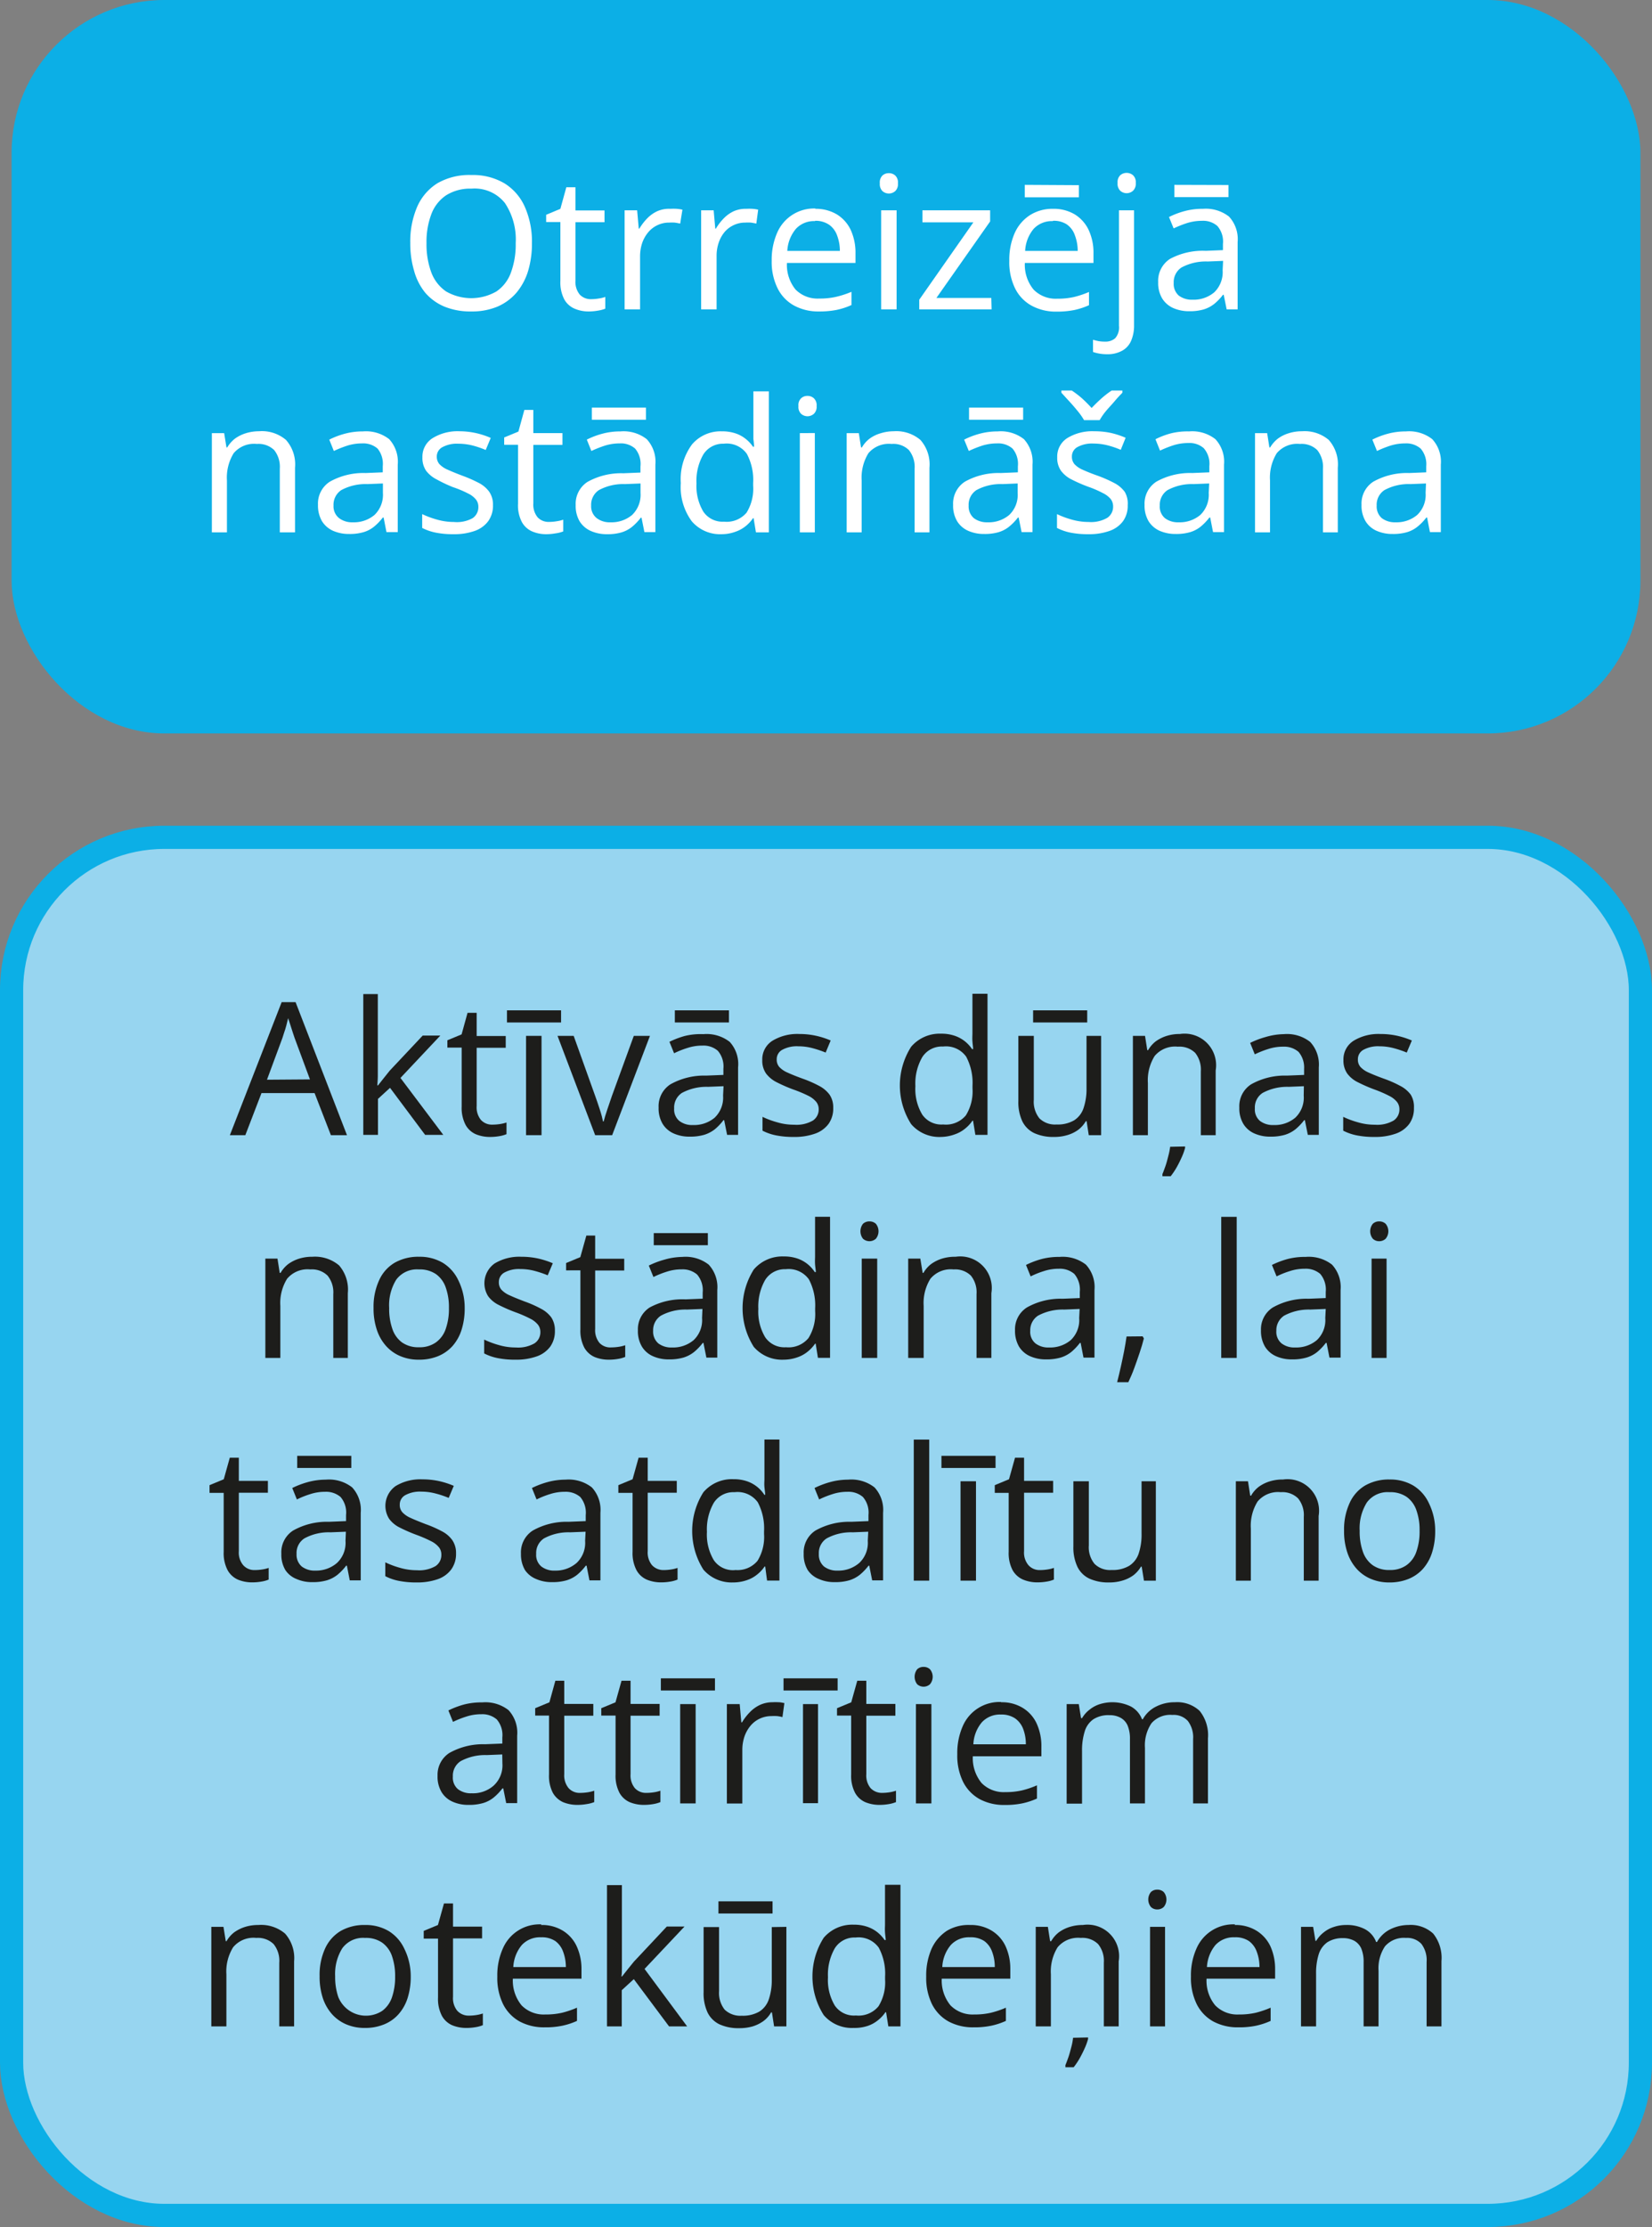 <svg xmlns="http://www.w3.org/2000/svg" width="75.4mm" height="101.58mm" viewBox="0 0 213.73 287.94"><rect x="0" y="0" width="213.73" height="287.94" fill="#808080" stroke="none"/><defs><style>.cls-1{fill:#0cafe6;}.cls-2{fill:#97d5f0;stroke:#0cafe6;stroke-linecap:round;stroke-linejoin:round;stroke-width:3px;}.cls-3{fill:#fff;}.cls-4{fill:#1d1d1b;}</style></defs><g id="Слой_2" data-name="Слой 2"><g id="Слой_1-2" data-name="Слой 1"><rect class="cls-1" x="1.5" width="210.73" height="94.83" rx="19.76"/><rect class="cls-2" x="1.5" y="108.26" width="210.73" height="178.18" rx="19.76"/><path class="cls-3" d="M68.82,31.44a12.3,12.3,0,0,1-.5,3.61,8,8,0,0,1-1.5,2.79,6.82,6.82,0,0,1-2.45,1.8,8.56,8.56,0,0,1-3.4.63,8.86,8.86,0,0,1-3.48-.63A6.68,6.68,0,0,1,55,37.83,7.7,7.7,0,0,1,53.57,35a12.41,12.41,0,0,1-.49-3.61,11.34,11.34,0,0,1,.87-4.6,6.8,6.8,0,0,1,2.63-3.09A8.25,8.25,0,0,1,61,22.63a8,8,0,0,1,4.29,1.09,6.82,6.82,0,0,1,2.63,3.07A11.12,11.12,0,0,1,68.82,31.44Zm-13.64,0a10.47,10.47,0,0,0,.62,3.78,5.15,5.15,0,0,0,1.91,2.46,6.54,6.54,0,0,0,6.52,0,5,5,0,0,0,1.88-2.46,10.48,10.48,0,0,0,.61-3.78,8.5,8.5,0,0,0-1.39-5.18A5,5,0,0,0,61,24.39a5.84,5.84,0,0,0-3.28.86,5.07,5.07,0,0,0-1.91,2.43A10.1,10.1,0,0,0,55.18,31.44Z"/><path class="cls-3" d="M76.49,38.68a5.58,5.58,0,0,0,1-.09,3.93,3.93,0,0,0,.82-.2v1.52a4.29,4.29,0,0,1-.94.25,7,7,0,0,1-1.18.11,4.59,4.59,0,0,1-1.85-.36A2.78,2.78,0,0,1,73,38.7a4.75,4.75,0,0,1-.5-2.37V28.71H70.66v-.94L72.5,27l.77-2.79h1.18v3h3.76v1.52H74.45v7.56A2.58,2.58,0,0,0,75,38.08,1.94,1.94,0,0,0,76.49,38.68Z"/><path class="cls-3" d="M86.73,27a7.7,7.7,0,0,1,.81,0,5,5,0,0,1,.75.11L88,28.91c-.21-.05-.45-.09-.7-.13a6.29,6.29,0,0,0-.73,0,3.45,3.45,0,0,0-1.46.31,3.48,3.48,0,0,0-1.2.89,4.42,4.42,0,0,0-.81,1.39,5.5,5.5,0,0,0-.29,1.81V40h-2V27.19h1.62l.21,2.37h.08a6.9,6.9,0,0,1,1-1.31,4.37,4.37,0,0,1,1.31-.94A3.77,3.77,0,0,1,86.73,27Z"/><path class="cls-3" d="M96.54,27a7.51,7.51,0,0,1,.8,0,4.62,4.62,0,0,1,.75.11l-.24,1.8c-.21-.05-.45-.09-.7-.13a6.29,6.29,0,0,0-.73,0,3.45,3.45,0,0,0-1.46.31,3.48,3.48,0,0,0-1.2.89A4.24,4.24,0,0,0,93,31.33a5.25,5.25,0,0,0-.29,1.81V40h-2V27.19h1.62l.21,2.37h.08a6.9,6.9,0,0,1,1-1.31,4.37,4.37,0,0,1,1.31-.94A3.74,3.74,0,0,1,96.54,27Z"/><path class="cls-3" d="M105.45,27a5.28,5.28,0,0,1,2.82.72,4.74,4.74,0,0,1,1.79,2,7.06,7.06,0,0,1,.62,3.05V34h-8.87a5.05,5.05,0,0,0,1.12,3.44A4,4,0,0,0,106,38.6a9.27,9.27,0,0,0,2.16-.22,12,12,0,0,0,2-.65v1.71a9.24,9.24,0,0,1-1.93.63,11.43,11.43,0,0,1-2.26.2,6.56,6.56,0,0,1-3.23-.76,5.14,5.14,0,0,1-2.13-2.22,7.64,7.64,0,0,1-.77-3.58,8.66,8.66,0,0,1,.7-3.6,5.19,5.19,0,0,1,5-3.15Zm0,1.59a3.17,3.17,0,0,0-2.48,1,4.81,4.81,0,0,0-1.11,2.85h6.8a5.65,5.65,0,0,0-.36-2,2.88,2.88,0,0,0-1-1.36A3.09,3.09,0,0,0,105.43,28.55Z"/><path class="cls-3" d="M115,22.39a1.19,1.19,0,0,1,.83.31,1.22,1.22,0,0,1,.34,1,1.24,1.24,0,0,1-.34,1,1.25,1.25,0,0,1-1.67,0,1.27,1.27,0,0,1-.33-1,1.25,1.25,0,0,1,.33-1A1.2,1.2,0,0,1,115,22.39Zm1,4.8V40H114V27.19Z"/><path class="cls-3" d="M128.29,40h-9.36V38.75l7-10h-6.59V27.19h8.76v1.44l-6.95,9.89h7.1Z"/><path class="cls-3" d="M136.24,27a5.27,5.27,0,0,1,2.81.72,4.74,4.74,0,0,1,1.79,2,6.92,6.92,0,0,1,.63,3.05V34h-8.88a5.05,5.05,0,0,0,1.13,3.44,4,4,0,0,0,3.07,1.18,9.38,9.38,0,0,0,2.16-.22,12,12,0,0,0,1.94-.65v1.71a9.24,9.24,0,0,1-1.93.63,11.32,11.32,0,0,1-2.25.2,6.54,6.54,0,0,1-3.23-.76,5.16,5.16,0,0,1-2.14-2.22,7.64,7.64,0,0,1-.76-3.58,8.5,8.5,0,0,1,.7-3.6,5.32,5.32,0,0,1,2-2.33A5.4,5.4,0,0,1,136.24,27Zm3.34-3.06v1.57h-7V23.9Zm-3.36,4.65a3.21,3.21,0,0,0-2.49,1,4.8,4.8,0,0,0-1.1,2.85h6.8a5.65,5.65,0,0,0-.36-2A2.84,2.84,0,0,0,138,29,3.06,3.06,0,0,0,136.22,28.55Z"/><path class="cls-3" d="M143.22,45.8a5.49,5.49,0,0,1-1.81-.29V43.93c.24.07.49.13.74.18a5.35,5.35,0,0,0,.84.06,1.89,1.89,0,0,0,1.29-.44,2.13,2.13,0,0,0,.49-1.62V27.19h1.95V42.06a4.9,4.9,0,0,1-.38,2,2.66,2.66,0,0,1-1.15,1.28A3.86,3.86,0,0,1,143.22,45.8Zm1.37-22.14a1.26,1.26,0,0,1,.34-1,1.27,1.27,0,0,1,1.66,0,1.22,1.22,0,0,1,.35,1,1.24,1.24,0,0,1-.35,1,1.24,1.24,0,0,1-1.66,0A1.27,1.27,0,0,1,144.59,23.66Z"/><path class="cls-3" d="M155.63,27A4.86,4.86,0,0,1,159,28a4.28,4.28,0,0,1,1.12,3.29V40h-1.42l-.38-1.89h-.09a7,7,0,0,1-1.12,1.17,4.13,4.13,0,0,1-1.36.72,6.37,6.37,0,0,1-1.88.24,5.08,5.08,0,0,1-2.08-.41,3.25,3.25,0,0,1-1.43-1.24,3.91,3.91,0,0,1-.52-2.11,3.38,3.38,0,0,1,1.52-3A8.94,8.94,0,0,1,156,32.43l2.22-.09v-.79a3.08,3.08,0,0,0-.72-2.33,2.79,2.79,0,0,0-2-.67,6.42,6.42,0,0,0-1.92.29,15,15,0,0,0-1.74.69l-.6-1.47a10.56,10.56,0,0,1,2-.76A8.73,8.73,0,0,1,155.63,27Zm2.61,6.73-2,.08a6.62,6.62,0,0,0-3.39.78,2.27,2.27,0,0,0-1,2,2,2,0,0,0,.66,1.63,2.8,2.8,0,0,0,1.77.53,4.14,4.14,0,0,0,2.81-.95,3.61,3.61,0,0,0,1.09-2.85Zm.7-9.81v1.57h-7V23.9Z"/><path class="cls-3" d="M33.49,55.76A4.8,4.8,0,0,1,37,56.88a4.77,4.77,0,0,1,1.17,3.59v8.36H36.2V60.6a3.47,3.47,0,0,0-.73-2.41,2.91,2.91,0,0,0-2.24-.79,3.44,3.44,0,0,0-3,1.2,6,6,0,0,0-.87,3.51v6.72H27.41V56H29l.3,1.85h.1a4.05,4.05,0,0,1,1-1.14,4.82,4.82,0,0,1,1.42-.7A5.68,5.68,0,0,1,33.49,55.76Z"/><path class="cls-3" d="M46.94,55.78a4.88,4.88,0,0,1,3.41,1,4.32,4.32,0,0,1,1.11,3.29v8.73H50l-.37-1.89h-.1a7,7,0,0,1-1.12,1.17,3.94,3.94,0,0,1-1.36.72,6.32,6.32,0,0,1-1.88.24,5.08,5.08,0,0,1-2.08-.41,3.25,3.25,0,0,1-1.43-1.24,4,4,0,0,1-.52-2.11,3.36,3.36,0,0,1,1.53-3,8.89,8.89,0,0,1,4.64-1.12l2.21-.09v-.79A3.12,3.12,0,0,0,48.85,58a2.83,2.83,0,0,0-2-.67,6.42,6.42,0,0,0-1.92.29,15,15,0,0,0-1.74.69l-.59-1.47a10.46,10.46,0,0,1,2-.76A8.75,8.75,0,0,1,46.94,55.78Zm2.6,6.73-2,.08a6.62,6.62,0,0,0-3.39.78,2.27,2.27,0,0,0-1,2A1.94,1.94,0,0,0,43.88,67a2.77,2.77,0,0,0,1.77.53,4.13,4.13,0,0,0,2.8-.95,3.61,3.61,0,0,0,1.09-2.85Z"/><path class="cls-3" d="M63.78,65.32a3.41,3.41,0,0,1-.62,2.07,3.69,3.69,0,0,1-1.76,1.26,7.89,7.89,0,0,1-2.72.42,11.24,11.24,0,0,1-2.33-.21,6.76,6.76,0,0,1-1.73-.6V66.47a11.48,11.48,0,0,0,1.88.7,8,8,0,0,0,2.23.32A4.21,4.21,0,0,0,61.14,67a1.72,1.72,0,0,0,.75-1.47,1.52,1.52,0,0,0-.3-.93,2.94,2.94,0,0,0-1-.78,14,14,0,0,0-2-.84A19.26,19.26,0,0,1,56.52,62a4,4,0,0,1-1.39-1.13,2.93,2.93,0,0,1-.48-1.74A2.82,2.82,0,0,1,56,56.63a6.16,6.16,0,0,1,3.46-.87A10,10,0,0,1,61.6,56a10.47,10.47,0,0,1,1.89.62l-.65,1.56a12.12,12.12,0,0,0-1.7-.58,7.6,7.6,0,0,0-1.84-.23,3.93,3.93,0,0,0-2.07.45A1.36,1.36,0,0,0,56.51,59a1.48,1.48,0,0,0,.33,1,3.21,3.21,0,0,0,1.08.73c.49.22,1.14.49,1.94.79a17.72,17.72,0,0,1,2.09.92,3.87,3.87,0,0,1,1.35,1.15A2.92,2.92,0,0,1,63.78,65.32Z"/><path class="cls-3" d="M71.05,67.48a5.69,5.69,0,0,0,1-.09,4.1,4.1,0,0,0,.82-.2v1.52a4.24,4.24,0,0,1-1,.25,6.8,6.8,0,0,1-1.17.11,4.59,4.59,0,0,1-1.85-.36,2.78,2.78,0,0,1-1.33-1.21,4.64,4.64,0,0,1-.5-2.37V57.51H65.23v-.95l1.84-.76L67.84,53H69v3h3.77v1.52H69v7.56a2.58,2.58,0,0,0,.56,1.81A1.93,1.93,0,0,0,71.05,67.48Z"/><path class="cls-3" d="M80.26,55.78a4.85,4.85,0,0,1,3.41,1,4.28,4.28,0,0,1,1.12,3.29v8.73H83.37L83,66.94H82.9a7,7,0,0,1-1.12,1.17,4,4,0,0,1-1.36.72,6.37,6.37,0,0,1-1.88.24,5.08,5.08,0,0,1-2.08-.41A3.25,3.25,0,0,1,75,67.42a3.91,3.91,0,0,1-.52-2.11,3.38,3.38,0,0,1,1.52-3,8.94,8.94,0,0,1,4.64-1.12l2.22-.09v-.79A3.08,3.08,0,0,0,82.17,58a2.79,2.79,0,0,0-2-.67,6.42,6.42,0,0,0-1.92.29,15,15,0,0,0-1.74.69l-.59-1.47a10.2,10.2,0,0,1,2-.76A8.73,8.73,0,0,1,80.26,55.78Zm2.61,6.73-2,.08a6.62,6.62,0,0,0-3.39.78,2.27,2.27,0,0,0-1,2A1.94,1.94,0,0,0,77.21,67a2.77,2.77,0,0,0,1.77.53,4.13,4.13,0,0,0,2.8-.95,3.61,3.61,0,0,0,1.09-2.85Zm.7-9.81v1.57h-7V52.7Z"/><path class="cls-3" d="M93.37,69.07A4.83,4.83,0,0,1,89.5,67.4a7.45,7.45,0,0,1-1.42-4.94,7.56,7.56,0,0,1,1.45-5,4.84,4.84,0,0,1,3.87-1.69,5.33,5.33,0,0,1,1.78.27,4.23,4.23,0,0,1,1.31.72,4.48,4.48,0,0,1,.93,1h.14q0-.36-.09-1c0-.43,0-.77,0-1V50.6h2V68.83H97.8L97.5,67h-.08a4.5,4.5,0,0,1-.92,1,4.23,4.23,0,0,1-1.32.74A5.25,5.25,0,0,1,93.37,69.07Zm.3-1.62a3.37,3.37,0,0,0,2.92-1.17,5.88,5.88,0,0,0,.85-3.48v-.35a7.17,7.17,0,0,0-.81-3.76,3.19,3.19,0,0,0-3-1.32A3,3,0,0,0,91,58.75a6.82,6.82,0,0,0-.89,3.76A6.42,6.42,0,0,0,91,66.16,3,3,0,0,0,93.67,67.45Z"/><path class="cls-3" d="M104.48,51.19a1.16,1.16,0,0,1,.82.31,1.22,1.22,0,0,1,.35,1,1.24,1.24,0,0,1-.35,1,1.24,1.24,0,0,1-1.66,0,1.24,1.24,0,0,1-.34-1,1.22,1.22,0,0,1,.34-1A1.16,1.16,0,0,1,104.48,51.19Zm.94,4.8V68.83h-1.94V56Z"/><path class="cls-3" d="M115.62,55.76a4.82,4.82,0,0,1,3.46,1.12,4.77,4.77,0,0,1,1.17,3.59v8.36h-1.92V60.6a3.48,3.48,0,0,0-.74-2.41,2.88,2.88,0,0,0-2.24-.79,3.46,3.46,0,0,0-3,1.2,6,6,0,0,0-.87,3.51v6.72h-1.94V56h1.57l.29,1.85h.11a3.91,3.91,0,0,1,1-1.14A4.59,4.59,0,0,1,114,56,5.58,5.58,0,0,1,115.62,55.76Z"/><path class="cls-3" d="M129.06,55.78a4.86,4.86,0,0,1,3.41,1,4.32,4.32,0,0,1,1.11,3.29v8.73h-1.41l-.38-1.89h-.09a7,7,0,0,1-1.13,1.17,4,4,0,0,1-1.35.72,6.37,6.37,0,0,1-1.88.24,5,5,0,0,1-2.08-.41,3.2,3.2,0,0,1-1.43-1.24,3.91,3.91,0,0,1-.52-2.11,3.38,3.38,0,0,1,1.52-3,8.91,8.91,0,0,1,4.64-1.12l2.22-.09v-.79A3.08,3.08,0,0,0,131,58a2.82,2.82,0,0,0-2-.67,6.44,6.44,0,0,0-1.93.29,14.84,14.84,0,0,0-1.73.69l-.6-1.47a10.46,10.46,0,0,1,2-.76A8.75,8.75,0,0,1,129.06,55.78Zm2.6,6.73-1.95.08a6.59,6.59,0,0,0-3.39.78,2.26,2.26,0,0,0-1,2A2,2,0,0,0,126,67a2.8,2.8,0,0,0,1.77.53,4.11,4.11,0,0,0,2.8-.95,3.57,3.57,0,0,0,1.09-2.85Zm.71-9.81v1.57h-7V52.7Z"/><path class="cls-3" d="M145.9,65.32a3.41,3.41,0,0,1-.61,2.07,3.69,3.69,0,0,1-1.76,1.26,7.91,7.91,0,0,1-2.73.42,11.37,11.37,0,0,1-2.33-.21,6.68,6.68,0,0,1-1.72-.6V66.47a11.34,11.34,0,0,0,1.87.7,8,8,0,0,0,2.23.32,4.19,4.19,0,0,0,2.41-.54,1.72,1.72,0,0,0,.75-1.47,1.58,1.58,0,0,0-.29-.93,3,3,0,0,0-1-.78,13.82,13.82,0,0,0-1.94-.84,20.38,20.38,0,0,1-2.13-.93,3.86,3.86,0,0,1-1.38-1.13,2.87,2.87,0,0,1-.49-1.74,2.82,2.82,0,0,1,1.32-2.5,6.18,6.18,0,0,1,3.46-.87,10.07,10.07,0,0,1,2.18.22,11,11,0,0,1,1.89.62L145,58.16a11.69,11.69,0,0,0-1.7-.58,7.54,7.54,0,0,0-1.84-.23,3.91,3.91,0,0,0-2.06.45,1.36,1.36,0,0,0-.72,1.21,1.48,1.48,0,0,0,.33,1,3.15,3.15,0,0,0,1.07.73c.49.22,1.14.49,2,.79a17.51,17.51,0,0,1,2.08.92,3.91,3.91,0,0,1,1.36,1.15A3,3,0,0,1,145.9,65.32Zm-5.65-11a8.39,8.39,0,0,0-.83-1.18c-.35-.43-.72-.86-1.1-1.27s-.71-.78-1-1.09v-.29h1.34a12.37,12.37,0,0,1,1.31,1q.66.6,1.26,1.26c.42-.44.85-.86,1.3-1.26a11.37,11.37,0,0,1,1.3-1h1.38v.29c-.3.31-.65.67-1,1.09s-.76.84-1.12,1.27a8.24,8.24,0,0,0-.82,1.18Z"/><path class="cls-3" d="M153.83,55.78a4.85,4.85,0,0,1,3.41,1,4.28,4.28,0,0,1,1.12,3.29v8.73h-1.42l-.37-1.89h-.1a7,7,0,0,1-1.12,1.17,4,4,0,0,1-1.36.72,6.37,6.37,0,0,1-1.88.24,5.08,5.08,0,0,1-2.08-.41,3.25,3.25,0,0,1-1.43-1.24,3.91,3.91,0,0,1-.52-2.11,3.38,3.38,0,0,1,1.52-3,8.94,8.94,0,0,1,4.64-1.12l2.22-.09v-.79a3.08,3.08,0,0,0-.72-2.33,2.79,2.79,0,0,0-2-.67,6.42,6.42,0,0,0-1.92.29,15,15,0,0,0-1.74.69l-.59-1.47a10.2,10.2,0,0,1,2-.76A8.73,8.73,0,0,1,153.83,55.78Zm2.61,6.73-2,.08a6.62,6.62,0,0,0-3.39.78,2.27,2.27,0,0,0-1,2,1.94,1.94,0,0,0,.67,1.63,2.77,2.77,0,0,0,1.77.53,4.13,4.13,0,0,0,2.8-.95,3.61,3.61,0,0,0,1.09-2.85Z"/><path class="cls-3" d="M168.45,55.76a4.83,4.83,0,0,1,3.46,1.12,4.77,4.77,0,0,1,1.17,3.59v8.36h-1.92V60.6a3.48,3.48,0,0,0-.74-2.41,2.9,2.9,0,0,0-2.24-.79,3.46,3.46,0,0,0-3,1.2,6,6,0,0,0-.87,3.51v6.72h-1.94V56h1.57l.29,1.85h.1a4.08,4.08,0,0,1,1-1.14,4.59,4.59,0,0,1,1.42-.7A5.58,5.58,0,0,1,168.45,55.76Z"/><path class="cls-3" d="M181.89,55.78a4.86,4.86,0,0,1,3.41,1,4.32,4.32,0,0,1,1.11,3.29v8.73H185l-.37-1.89h-.09a7,7,0,0,1-1.13,1.17,4,4,0,0,1-1.35.72,6.37,6.37,0,0,1-1.88.24,5,5,0,0,1-2.08-.41,3.15,3.15,0,0,1-1.43-1.24,3.91,3.91,0,0,1-.52-2.11,3.36,3.36,0,0,1,1.52-3,8.89,8.89,0,0,1,4.64-1.12l2.21-.09v-.79A3.08,3.08,0,0,0,183.8,58a2.83,2.83,0,0,0-2-.67,6.42,6.42,0,0,0-1.92.29,14.17,14.17,0,0,0-1.73.69l-.6-1.47a10.46,10.46,0,0,1,2-.76A8.75,8.75,0,0,1,181.89,55.78Zm2.6,6.73-2,.08a6.55,6.55,0,0,0-3.38.78,2.26,2.26,0,0,0-1,2,2,2,0,0,0,.67,1.63,2.8,2.8,0,0,0,1.77.53,4.13,4.13,0,0,0,2.8-.95,3.57,3.57,0,0,0,1.09-2.85Z"/><path class="cls-4" d="M42.81,146.77l-2.11-5.44H33.83l-2.09,5.44h-2l6.7-17.2h1.8l6.65,17.2Zm-2.71-7.21-2-5.4c-.05-.14-.12-.37-.23-.69l-.32-1-.27-.83c-.08.32-.16.64-.25,1s-.18.6-.27.87-.16.5-.22.69l-2,5.4Z"/><path class="cls-4" d="M48.88,128.53V138c0,.32,0,.7,0,1.15s-.05.84-.06,1.19h.08l.72-.91c.32-.4.58-.72.8-1l4.27-4.54h2.28l-5.16,5.48,5.54,7.36H55l-4.54-6.08-1.56,1.43v4.65H47V128.53Z"/><path class="cls-4" d="M63.71,145.41a6.69,6.69,0,0,0,1-.08,4.68,4.68,0,0,0,.82-.2v1.51a4.22,4.22,0,0,1-.94.26,7,7,0,0,1-1.18.1,4.77,4.77,0,0,1-1.85-.35,2.8,2.8,0,0,1-1.33-1.22,4.73,4.73,0,0,1-.5-2.36v-7.62H57.88v-.95l1.84-.76.77-2.79h1.18v3h3.76v1.52H61.67V143a2.57,2.57,0,0,0,.55,1.8A1.94,1.94,0,0,0,63.71,145.41Z"/><path class="cls-4" d="M72.59,130.63v1.57h-7v-1.57Zm-2.53,16.14h-2V133.93h2Z"/><path class="cls-4" d="M77,146.77l-4.87-12.84h2.09L77,141.69c.2.54.39,1.12.6,1.76s.34,1.16.42,1.55h.08c.1-.39.25-.91.47-1.55l.6-1.76L82,133.93h2.09l-4.89,12.84Z"/><path class="cls-4" d="M91,133.71a4.86,4.86,0,0,1,3.41,1A4.25,4.25,0,0,1,95.49,138v8.73H94.07l-.38-1.9H93.6a7.07,7.07,0,0,1-1.12,1.18,4.3,4.3,0,0,1-1.36.71,6.37,6.37,0,0,1-1.88.24,4.92,4.92,0,0,1-2.08-.41,3.19,3.19,0,0,1-1.43-1.24,3.88,3.88,0,0,1-.52-2.11,3.36,3.36,0,0,1,1.52-3,8.93,8.93,0,0,1,4.64-1.13l2.22-.09v-.79a3.11,3.11,0,0,0-.72-2.33,2.83,2.83,0,0,0-2-.67,6.12,6.12,0,0,0-1.92.3,12.12,12.12,0,0,0-1.74.69l-.6-1.48a11.29,11.29,0,0,1,2-.76A8.73,8.73,0,0,1,91,133.71Zm2.61,6.73-2,.08a6.71,6.71,0,0,0-3.39.79,2.26,2.26,0,0,0-1,2,1.92,1.92,0,0,0,.67,1.62,2.7,2.7,0,0,0,1.76.53,4.14,4.14,0,0,0,2.81-.95,3.59,3.59,0,0,0,1.09-2.85Zm.7-9.81v1.57h-7v-1.57Z"/><path class="cls-4" d="M107.8,143.25a3.41,3.41,0,0,1-.61,2.07,3.69,3.69,0,0,1-1.76,1.26,7.89,7.89,0,0,1-2.72.42,11.41,11.41,0,0,1-2.34-.21,6.68,6.68,0,0,1-1.72-.6V144.4a11.14,11.14,0,0,0,1.88.7,7.55,7.55,0,0,0,2.22.32,4.22,4.22,0,0,0,2.42-.54,1.71,1.71,0,0,0,.75-1.46,1.52,1.52,0,0,0-.3-.93,3.06,3.06,0,0,0-1-.79,17,17,0,0,0-2-.84,20.38,20.38,0,0,1-2.13-.93,3.93,3.93,0,0,1-1.38-1.13,2.9,2.9,0,0,1-.49-1.73,2.84,2.84,0,0,1,1.32-2.51,6.22,6.22,0,0,1,3.47-.87,10,10,0,0,1,2.17.23,10.46,10.46,0,0,1,1.89.61l-.65,1.56a14.12,14.12,0,0,0-1.7-.57,7.15,7.15,0,0,0-1.84-.24,3.93,3.93,0,0,0-2.07.45,1.37,1.37,0,0,0-.72,1.22,1.43,1.43,0,0,0,.33,1,3.15,3.15,0,0,0,1.07.73c.5.23,1.14.49,2,.8a15.48,15.48,0,0,1,2.09.92,3.94,3.94,0,0,1,1.35,1.14A2.92,2.92,0,0,1,107.8,143.25Z"/><path class="cls-4" d="M121.74,147a4.79,4.79,0,0,1-3.86-1.66,9.3,9.3,0,0,1,0-10,4.84,4.84,0,0,1,3.86-1.69,5.29,5.29,0,0,1,1.78.27,4.4,4.4,0,0,1,1.32.72,4.5,4.5,0,0,1,.92,1h.14c0-.25-.06-.58-.09-1s0-.77,0-1v-5.15h1.95v18.24h-1.57l-.3-1.83h-.08a4.5,4.5,0,0,1-.92,1,4.25,4.25,0,0,1-1.32.75A5.47,5.47,0,0,1,121.74,147Zm.3-1.61a3.35,3.35,0,0,0,2.92-1.18,5.87,5.87,0,0,0,.86-3.48v-.35a7.21,7.21,0,0,0-.82-3.76,3.21,3.21,0,0,0-3-1.31,3,3,0,0,0-2.68,1.37,6.82,6.82,0,0,0-.89,3.76,6.43,6.43,0,0,0,.88,3.66A3,3,0,0,0,122,145.39Z"/><path class="cls-4" d="M142.46,133.93v12.84h-1.6l-.28-1.81h-.1a3.74,3.74,0,0,1-1,1.13,4.55,4.55,0,0,1-1.42.68,5.78,5.78,0,0,1-1.68.23,5.9,5.9,0,0,1-2.56-.49,3.31,3.31,0,0,1-1.55-1.52,5.84,5.84,0,0,1-.52-2.65v-8.41h2v8.27a3.43,3.43,0,0,0,.73,2.4,2.88,2.88,0,0,0,2.21.79,4.23,4.23,0,0,0,2.28-.54,3,3,0,0,0,1.22-1.59,7.7,7.7,0,0,0,.38-2.57v-6.76Zm-1.8-3.3v1.57h-7v-1.57Z"/><path class="cls-4" d="M152.65,133.69a4.08,4.08,0,0,1,4.63,4.71v8.37h-1.92v-8.24a3.48,3.48,0,0,0-.73-2.4,2.92,2.92,0,0,0-2.25-.8,3.44,3.44,0,0,0-3,1.21,5.93,5.93,0,0,0-.87,3.5v6.73h-1.94V133.93h1.57l.29,1.85h.11a3.82,3.82,0,0,1,1-1.15,5,5,0,0,1,1.42-.7A5.58,5.58,0,0,1,152.65,133.69Zm.67,14.54v.2a7.81,7.81,0,0,1-.4,1.12c-.19.43-.41.88-.66,1.33a9.61,9.61,0,0,1-.8,1.2h-1.07v-.28c.12-.27.24-.62.38-1s.26-.87.38-1.33a8.45,8.45,0,0,0,.24-1.2Z"/><path class="cls-4" d="M166.09,133.71a4.86,4.86,0,0,1,3.41,1,4.29,4.29,0,0,1,1.12,3.29v8.73H169.2l-.38-1.9h-.09a7.11,7.11,0,0,1-1.13,1.18,4.15,4.15,0,0,1-1.35.71,6.37,6.37,0,0,1-1.88.24,4.92,4.92,0,0,1-2.08-.41,3.14,3.14,0,0,1-1.43-1.24,3.88,3.88,0,0,1-.52-2.11,3.36,3.36,0,0,1,1.52-3,8.9,8.9,0,0,1,4.64-1.13l2.22-.09v-.79A3.11,3.11,0,0,0,168,136a2.85,2.85,0,0,0-2-.67,6.08,6.08,0,0,0-1.92.3,12.12,12.12,0,0,0-1.74.69l-.6-1.48a11.29,11.29,0,0,1,2-.76A8.68,8.68,0,0,1,166.09,133.71Zm2.6,6.73-1.95.08a6.71,6.71,0,0,0-3.39.79,2.24,2.24,0,0,0-1,2,1.94,1.94,0,0,0,.66,1.62,2.74,2.74,0,0,0,1.77.53,4.11,4.11,0,0,0,2.8-.95,3.56,3.56,0,0,0,1.09-2.85Z"/><path class="cls-4" d="M182.93,143.25a3.41,3.41,0,0,1-.61,2.07,3.69,3.69,0,0,1-1.76,1.26,7.91,7.91,0,0,1-2.73.42,11.37,11.37,0,0,1-2.33-.21,6.68,6.68,0,0,1-1.72-.6V144.4a11.14,11.14,0,0,0,1.88.7,7.55,7.55,0,0,0,2.22.32,4.22,4.22,0,0,0,2.42-.54,1.71,1.71,0,0,0,.75-1.46,1.52,1.52,0,0,0-.3-.93,3,3,0,0,0-1-.79,16,16,0,0,0-1.94-.84,20.38,20.38,0,0,1-2.13-.93,3.75,3.75,0,0,1-1.38-1.13,2.9,2.9,0,0,1-.49-1.73,2.84,2.84,0,0,1,1.32-2.51,6.2,6.2,0,0,1,3.46-.87,10.05,10.05,0,0,1,2.18.23,10.72,10.72,0,0,1,1.89.61l-.66,1.56a13.39,13.39,0,0,0-1.69-.57,7.21,7.21,0,0,0-1.84-.24,3.93,3.93,0,0,0-2.07.45,1.37,1.37,0,0,0-.72,1.22,1.43,1.43,0,0,0,.33,1,3.15,3.15,0,0,0,1.07.73c.5.23,1.14.49,2,.8a14.77,14.77,0,0,1,2.08.92,3.89,3.89,0,0,1,1.36,1.14A3,3,0,0,1,182.93,143.25Z"/><path class="cls-4" d="M40.41,162.49a4.83,4.83,0,0,1,3.46,1.12A4.78,4.78,0,0,1,45,167.2v8.37H43.12v-8.24a3.43,3.43,0,0,0-.74-2.4,2.89,2.89,0,0,0-2.24-.8,3.44,3.44,0,0,0-3,1.21,5.93,5.93,0,0,0-.87,3.5v6.73H34.33V162.73H35.9l.29,1.85h.11a3.82,3.82,0,0,1,1-1.15,4.83,4.83,0,0,1,1.42-.7A5.58,5.58,0,0,1,40.41,162.49Z"/><path class="cls-4" d="M60.12,169.12a9.11,9.11,0,0,1-.41,2.83,5.8,5.8,0,0,1-1.18,2.1,5.13,5.13,0,0,1-1.87,1.3,6.49,6.49,0,0,1-2.48.45,6,6,0,0,1-2.36-.45,5.14,5.14,0,0,1-1.85-1.3,5.85,5.85,0,0,1-1.21-2.1,8.54,8.54,0,0,1-.43-2.83,8.18,8.18,0,0,1,.72-3.59,5,5,0,0,1,2-2.26,6.16,6.16,0,0,1,3.17-.78,5.86,5.86,0,0,1,3.08.79,5.3,5.3,0,0,1,2,2.26A8,8,0,0,1,60.12,169.12Zm-9.77,0a7.8,7.8,0,0,0,.41,2.69A3.58,3.58,0,0,0,52,173.56a3.64,3.64,0,0,0,2.21.63,3.6,3.6,0,0,0,2.19-.63,3.54,3.54,0,0,0,1.27-1.75,7.8,7.8,0,0,0,.41-2.69,7.57,7.57,0,0,0-.41-2.65,3.53,3.53,0,0,0-1.26-1.73,3.71,3.71,0,0,0-2.22-.61,3.32,3.32,0,0,0-2.93,1.33A6.27,6.27,0,0,0,50.35,169.12Z"/><path class="cls-4" d="M71.79,172.05a3.41,3.41,0,0,1-.61,2.07,3.69,3.69,0,0,1-1.76,1.26,7.91,7.91,0,0,1-2.73.42,11.37,11.37,0,0,1-2.33-.21,6.68,6.68,0,0,1-1.72-.6V173.2a11.34,11.34,0,0,0,1.87.7,7.66,7.66,0,0,0,2.23.32,4.22,4.22,0,0,0,2.42-.54,1.71,1.71,0,0,0,.75-1.46,1.52,1.52,0,0,0-.3-.93,3,3,0,0,0-1-.79,16,16,0,0,0-1.94-.84,20.38,20.38,0,0,1-2.13-.93,3.75,3.75,0,0,1-1.38-1.13,3.14,3.14,0,0,1,.83-4.24,6.18,6.18,0,0,1,3.46-.87,10.05,10.05,0,0,1,2.18.23,11,11,0,0,1,1.89.61l-.66,1.56a13.39,13.39,0,0,0-1.69-.57,7.21,7.21,0,0,0-1.84-.24,3.93,3.93,0,0,0-2.07.45,1.37,1.37,0,0,0-.72,1.22,1.43,1.43,0,0,0,.33,1,3.15,3.15,0,0,0,1.07.73c.49.23,1.14.49,1.95.8a14.77,14.77,0,0,1,2.08.92,3.89,3.89,0,0,1,1.36,1.14A3,3,0,0,1,71.79,172.05Z"/><path class="cls-4" d="M79.07,174.21a6.58,6.58,0,0,0,1-.08,4.68,4.68,0,0,0,.82-.2v1.51a4.07,4.07,0,0,1-.94.26,6.8,6.8,0,0,1-1.18.1,4.8,4.8,0,0,1-1.85-.35,2.84,2.84,0,0,1-1.33-1.22,4.73,4.73,0,0,1-.5-2.36v-7.62H73.24v-.95l1.84-.76.78-2.79H77v3h3.76v1.52H77v7.56a2.57,2.57,0,0,0,.56,1.8A1.91,1.91,0,0,0,79.07,174.21Z"/><path class="cls-4" d="M88.28,162.51a4.86,4.86,0,0,1,3.41,1,4.29,4.29,0,0,1,1.11,3.29v8.73H91.39l-.38-1.9h-.09a7.11,7.11,0,0,1-1.13,1.18,4.15,4.15,0,0,1-1.35.71,6.37,6.37,0,0,1-1.88.24,4.89,4.89,0,0,1-2.08-.41,3.14,3.14,0,0,1-1.43-1.24,3.88,3.88,0,0,1-.52-2.11,3.34,3.34,0,0,1,1.52-2.95A8.9,8.9,0,0,1,88.69,168l2.22-.09v-.79a3.11,3.11,0,0,0-.72-2.33,2.88,2.88,0,0,0-2-.67,6.12,6.12,0,0,0-1.92.3,12,12,0,0,0-1.73.69l-.6-1.48a11.17,11.17,0,0,1,2-.76A8.75,8.75,0,0,1,88.28,162.51Zm2.6,6.73-2,.08a6.64,6.64,0,0,0-3.38.79,2.24,2.24,0,0,0-1,1.95,2,2,0,0,0,.67,1.63,2.74,2.74,0,0,0,1.77.53,4.11,4.11,0,0,0,2.8-.95,3.56,3.56,0,0,0,1.09-2.85Zm.7-9.81V161h-7v-1.57Z"/><path class="cls-4" d="M101.38,175.8a4.82,4.82,0,0,1-3.86-1.66,9.36,9.36,0,0,1,0-10,4.87,4.87,0,0,1,3.87-1.69,5.33,5.33,0,0,1,1.78.27,4.34,4.34,0,0,1,2.24,1.75h.14c0-.25-.07-.58-.1-1s0-.77,0-1v-5.15h1.94v18.24h-1.57l-.29-1.83h-.08a4.74,4.74,0,0,1-.92,1,4.3,4.3,0,0,1-1.33.75A5.43,5.43,0,0,1,101.38,175.8Zm.31-1.61A3.34,3.34,0,0,0,104.6,173a5.87,5.87,0,0,0,.86-3.48v-.35a7.22,7.22,0,0,0-.81-3.76,3.22,3.22,0,0,0-3-1.31A3,3,0,0,0,99,165.48a6.9,6.9,0,0,0-.89,3.76A6.43,6.43,0,0,0,99,172.9,3,3,0,0,0,101.69,174.19Z"/><path class="cls-4" d="M112.49,157.92a1.19,1.19,0,0,1,.83.31,1.54,1.54,0,0,1,0,1.93,1.25,1.25,0,0,1-1.67,0,1.58,1.58,0,0,1,0-1.93A1.2,1.2,0,0,1,112.49,157.92Zm1,4.81v12.84h-2V162.73Z"/><path class="cls-4" d="M123.64,162.49a4.08,4.08,0,0,1,4.62,4.71v8.37h-1.92v-8.24a3.43,3.43,0,0,0-.73-2.4,2.91,2.91,0,0,0-2.24-.8,3.41,3.41,0,0,0-3,1.21,5.93,5.93,0,0,0-.87,3.5v6.73h-2V162.73h1.57l.3,1.85h.1a3.85,3.85,0,0,1,1-1.15,4.89,4.89,0,0,1,1.41-.7A5.7,5.7,0,0,1,123.64,162.49Z"/><path class="cls-4" d="M137.08,162.51a4.88,4.88,0,0,1,3.41,1,4.29,4.29,0,0,1,1.11,3.29v8.73h-1.42l-.37-1.9h-.1a7.07,7.07,0,0,1-1.12,1.18,4.15,4.15,0,0,1-1.35.71,6.44,6.44,0,0,1-1.89.24,4.92,4.92,0,0,1-2.08-.41,3.19,3.19,0,0,1-1.43-1.24,4,4,0,0,1-.52-2.11,3.35,3.35,0,0,1,1.53-2.95,8.88,8.88,0,0,1,4.64-1.13l2.21-.09v-.79a3.15,3.15,0,0,0-.71-2.33,2.88,2.88,0,0,0-2-.67,6.12,6.12,0,0,0-1.92.3,11.55,11.55,0,0,0-1.73.69l-.6-1.48a11.17,11.17,0,0,1,2-.76A8.75,8.75,0,0,1,137.08,162.51Zm2.6,6.73-2,.08a6.71,6.71,0,0,0-3.39.79,2.25,2.25,0,0,0-1,1.95,1.93,1.93,0,0,0,.67,1.63,2.71,2.71,0,0,0,1.77.53,4.13,4.13,0,0,0,2.8-.95,3.56,3.56,0,0,0,1.09-2.85Z"/><path class="cls-4" d="M147.83,172.78l.16.27q-.21.85-.54,1.83c-.21.65-.45,1.3-.7,2s-.51,1.26-.77,1.83h-1.45c.16-.62.32-1.28.48-2s.3-1.38.43-2.05.23-1.3.31-1.86Z"/><path class="cls-4" d="M160,175.57h-2V157.33h2Z"/><path class="cls-4" d="M168.92,162.51a4.88,4.88,0,0,1,3.41,1,4.29,4.29,0,0,1,1.11,3.29v8.73H172l-.37-1.9h-.1a7.07,7.07,0,0,1-1.12,1.18,4.1,4.1,0,0,1-1.36.71,6.32,6.32,0,0,1-1.88.24,4.92,4.92,0,0,1-2.08-.41,3.19,3.19,0,0,1-1.43-1.24,4,4,0,0,1-.52-2.11,3.35,3.35,0,0,1,1.53-2.95,8.88,8.88,0,0,1,4.64-1.13l2.21-.09v-.79a3.15,3.15,0,0,0-.71-2.33,2.88,2.88,0,0,0-2-.67,6.12,6.12,0,0,0-1.92.3,11.55,11.55,0,0,0-1.73.69l-.6-1.48a11.17,11.17,0,0,1,2-.76A8.75,8.75,0,0,1,168.92,162.51Zm2.6,6.73-2,.08a6.71,6.71,0,0,0-3.39.79,2.25,2.25,0,0,0-1,1.95,1.93,1.93,0,0,0,.67,1.63,2.71,2.71,0,0,0,1.77.53,4.13,4.13,0,0,0,2.8-.95,3.56,3.56,0,0,0,1.09-2.85Z"/><path class="cls-4" d="M178.44,157.92a1.19,1.19,0,0,1,.83.31,1.51,1.51,0,0,1,0,1.93,1.2,1.2,0,0,1-.83.32,1.16,1.16,0,0,1-.83-.32,1.54,1.54,0,0,1,0-1.93A1.16,1.16,0,0,1,178.44,157.92Zm.95,4.81v12.84h-1.94V162.73Z"/><path class="cls-4" d="M32.94,203a6.58,6.58,0,0,0,1-.08,4.68,4.68,0,0,0,.82-.2v1.51a4.07,4.07,0,0,1-.94.26,6.88,6.88,0,0,1-1.18.1,4.77,4.77,0,0,1-1.85-.35A2.84,2.84,0,0,1,29.44,203a4.73,4.73,0,0,1-.5-2.36v-7.62H27.11v-1l1.84-.76.78-2.79H30.9v3h3.76v1.53H30.9v7.56a2.52,2.52,0,0,0,.56,1.8A1.91,1.91,0,0,0,32.94,203Z"/><path class="cls-4" d="M42.15,191.31a4.86,4.86,0,0,1,3.41,1,4.29,4.29,0,0,1,1.11,3.29v8.73H45.25l-.37-1.9h-.09a7.11,7.11,0,0,1-1.13,1.18,4.15,4.15,0,0,1-1.35.71,6.37,6.37,0,0,1-1.88.24,4.89,4.89,0,0,1-2.08-.41A3.09,3.09,0,0,1,36.92,203a3.88,3.88,0,0,1-.52-2.11,3.34,3.34,0,0,1,1.52-3,8.88,8.88,0,0,1,4.64-1.13l2.21-.09v-.79a3.09,3.09,0,0,0-.71-2.33,2.88,2.88,0,0,0-2-.67,6.12,6.12,0,0,0-1.92.3,11.55,11.55,0,0,0-1.73.69l-.6-1.48a11.17,11.17,0,0,1,2-.76A8.75,8.75,0,0,1,42.15,191.31Zm2.6,6.73-2,.08a6.54,6.54,0,0,0-3.38.79,2.24,2.24,0,0,0-1,2,2,2,0,0,0,.67,1.63,2.74,2.74,0,0,0,1.77.53,4.13,4.13,0,0,0,2.8-1,3.56,3.56,0,0,0,1.09-2.85Zm.7-9.81v1.57h-7v-1.57Z"/><path class="cls-4" d="M59,200.85a3.41,3.41,0,0,1-.62,2.07,3.67,3.67,0,0,1-1.75,1.26,8,8,0,0,1-2.73.42,11.3,11.3,0,0,1-2.33-.21,6.55,6.55,0,0,1-1.72-.6V202a11.34,11.34,0,0,0,1.87.7,7.66,7.66,0,0,0,2.23.32,4.19,4.19,0,0,0,2.41-.54A1.71,1.71,0,0,0,57.1,201a1.5,1.5,0,0,0-.3-.93,3,3,0,0,0-1-.79,17.48,17.48,0,0,0-1.94-.84,20.38,20.38,0,0,1-2.13-.93,3.75,3.75,0,0,1-1.38-1.13,3.14,3.14,0,0,1,.83-4.24,6.18,6.18,0,0,1,3.46-.87,10.12,10.12,0,0,1,2.18.23,11,11,0,0,1,1.89.61l-.66,1.56a12.1,12.1,0,0,0-1.7-.57,7.09,7.09,0,0,0-1.84-.24,3.93,3.93,0,0,0-2.07.45,1.37,1.37,0,0,0-.72,1.22,1.41,1.41,0,0,0,.34,1,3.15,3.15,0,0,0,1.07.73c.49.23,1.14.49,1.94.8a14.94,14.94,0,0,1,2.09.92,3.76,3.76,0,0,1,1.35,1.14A2.92,2.92,0,0,1,59,200.85Z"/><path class="cls-4" d="M73.16,191.31a4.88,4.88,0,0,1,3.41,1,4.29,4.29,0,0,1,1.11,3.29v8.73H76.26l-.37-1.9h-.1a7.07,7.07,0,0,1-1.12,1.18,4.15,4.15,0,0,1-1.35.71,6.44,6.44,0,0,1-1.89.24,4.92,4.92,0,0,1-2.08-.41A3.19,3.19,0,0,1,67.92,203a4,4,0,0,1-.52-2.11,3.35,3.35,0,0,1,1.53-3,8.88,8.88,0,0,1,4.64-1.13l2.21-.09v-.79a3.14,3.14,0,0,0-.71-2.33,2.88,2.88,0,0,0-2-.67,6.12,6.12,0,0,0-1.92.3,11.55,11.55,0,0,0-1.73.69l-.6-1.48a11.17,11.17,0,0,1,2-.76A8.75,8.75,0,0,1,73.16,191.31Zm2.6,6.73-2,.08a6.61,6.61,0,0,0-3.39.79,2.25,2.25,0,0,0-1,2,1.93,1.93,0,0,0,.67,1.63,2.71,2.71,0,0,0,1.77.53,4.13,4.13,0,0,0,2.8-1,3.56,3.56,0,0,0,1.09-2.85Z"/><path class="cls-4" d="M85.84,203a6.58,6.58,0,0,0,1-.08,4.68,4.68,0,0,0,.82-.2v1.51a4.22,4.22,0,0,1-.94.26,6.88,6.88,0,0,1-1.18.1,4.77,4.77,0,0,1-1.85-.35A2.8,2.8,0,0,1,82.34,203a4.73,4.73,0,0,1-.5-2.36v-7.62H80v-1l1.84-.76.78-2.79H83.8v3h3.76v1.53H83.8v7.56a2.57,2.57,0,0,0,.55,1.8A2,2,0,0,0,85.84,203Z"/><path class="cls-4" d="M94.81,204.6A4.82,4.82,0,0,1,91,202.94a9.36,9.36,0,0,1,0-10,4.84,4.84,0,0,1,3.87-1.69,5.33,5.33,0,0,1,1.78.27,4.34,4.34,0,0,1,2.24,1.75H99c0-.25-.06-.58-.1-1s0-.77,0-1v-5.15h1.94v18.24H99.24L99,202.54h-.08a4.5,4.5,0,0,1-.92,1,4.19,4.19,0,0,1-1.33.75A5.43,5.43,0,0,1,94.81,204.6Zm.31-1.61A3.36,3.36,0,0,0,98,201.81a5.88,5.88,0,0,0,.85-3.48V198a7.22,7.22,0,0,0-.81-3.76,3.22,3.22,0,0,0-3-1.31,3,3,0,0,0-2.69,1.37,6.9,6.9,0,0,0-.89,3.76,6.43,6.43,0,0,0,.89,3.66A3,3,0,0,0,95.12,203Z"/><path class="cls-4" d="M109.73,191.31a4.86,4.86,0,0,1,3.41,1,4.29,4.29,0,0,1,1.11,3.29v8.73h-1.41l-.38-1.9h-.09a7.11,7.11,0,0,1-1.13,1.18,4.15,4.15,0,0,1-1.35.71,6.37,6.37,0,0,1-1.88.24,4.89,4.89,0,0,1-2.08-.41A3.14,3.14,0,0,1,104.5,203a3.88,3.88,0,0,1-.52-2.11,3.36,3.36,0,0,1,1.52-3,8.9,8.9,0,0,1,4.64-1.13l2.22-.09v-.79a3.09,3.09,0,0,0-.72-2.33,2.87,2.87,0,0,0-2-.67,6.14,6.14,0,0,0-1.93.3,12,12,0,0,0-1.73.69l-.6-1.48a11.17,11.17,0,0,1,2-.76A8.75,8.75,0,0,1,109.73,191.31Zm2.6,6.73-2,.08a6.58,6.58,0,0,0-3.39.79,2.24,2.24,0,0,0-1,2,2,2,0,0,0,.67,1.63,2.74,2.74,0,0,0,1.77.53,4.11,4.11,0,0,0,2.8-1,3.56,3.56,0,0,0,1.09-2.85Z"/><path class="cls-4" d="M120.22,204.37h-2V186.13h2Z"/><path class="cls-4" d="M128.8,188.23v1.57h-7v-1.57Zm-2.53,16.14h-2V191.52h2Z"/><path class="cls-4" d="M134.53,203a6.58,6.58,0,0,0,1-.08,4.68,4.68,0,0,0,.82-.2v1.51a4.07,4.07,0,0,1-.94.26,6.88,6.88,0,0,1-1.18.1,4.77,4.77,0,0,1-1.85-.35A2.84,2.84,0,0,1,131,203a4.73,4.73,0,0,1-.5-2.36v-7.62H128.7v-1l1.84-.76.78-2.79h1.17v3h3.76v1.53h-3.76v7.56a2.52,2.52,0,0,0,.56,1.8A1.91,1.91,0,0,0,134.53,203Z"/><path class="cls-4" d="M149.54,191.52v12.85H148l-.29-1.81h-.1a3.84,3.84,0,0,1-1,1.13,4.61,4.61,0,0,1-1.43.68,5.69,5.69,0,0,1-1.68.23,5.89,5.89,0,0,1-2.55-.49,3.27,3.27,0,0,1-1.55-1.52,5.84,5.84,0,0,1-.53-2.65v-8.42h2v8.28a3.39,3.39,0,0,0,.73,2.39,2.84,2.84,0,0,0,2.21.8,4.18,4.18,0,0,0,2.28-.54,3,3,0,0,0,1.23-1.59,7.71,7.71,0,0,0,.37-2.57v-6.77Z"/><path class="cls-4" d="M166,191.29A4.08,4.08,0,0,1,170.6,196v8.37h-1.92v-8.24a3.43,3.43,0,0,0-.74-2.4,2.89,2.89,0,0,0-2.24-.8,3.44,3.44,0,0,0-3,1.21,5.93,5.93,0,0,0-.87,3.5v6.73h-1.94V191.52h1.57l.29,1.86h.11a3.82,3.82,0,0,1,1-1.15,4.83,4.83,0,0,1,1.42-.7A5.58,5.58,0,0,1,166,191.29Z"/><path class="cls-4" d="M185.68,197.92a9.11,9.11,0,0,1-.41,2.83,5.89,5.89,0,0,1-1.18,2.1,5.13,5.13,0,0,1-1.87,1.3,6.49,6.49,0,0,1-2.48.45,6,6,0,0,1-2.36-.45,5.14,5.14,0,0,1-1.85-1.3,5.94,5.94,0,0,1-1.21-2.1,8.54,8.54,0,0,1-.43-2.83,8.18,8.18,0,0,1,.72-3.59,5,5,0,0,1,2-2.26,6.16,6.16,0,0,1,3.17-.78,5.86,5.86,0,0,1,3.08.79,5.24,5.24,0,0,1,2,2.26A8,8,0,0,1,185.68,197.92Zm-9.77,0a7.8,7.8,0,0,0,.41,2.69,3.58,3.58,0,0,0,1.26,1.75,3.64,3.64,0,0,0,2.21.63,3.6,3.6,0,0,0,2.19-.63,3.54,3.54,0,0,0,1.27-1.75,7.8,7.8,0,0,0,.41-2.69,7.57,7.57,0,0,0-.41-2.65,3.53,3.53,0,0,0-1.26-1.73,3.71,3.71,0,0,0-2.22-.61,3.32,3.32,0,0,0-2.93,1.33A6.27,6.27,0,0,0,175.91,197.92Z"/><path class="cls-4" d="M62.38,220.11a4.86,4.86,0,0,1,3.41,1,4.29,4.29,0,0,1,1.12,3.29v8.73H65.49l-.38-1.9H65a7.11,7.11,0,0,1-1.13,1.18,4,4,0,0,1-1.35.71,6.37,6.37,0,0,1-1.88.24,4.89,4.89,0,0,1-2.08-.41,3.14,3.14,0,0,1-1.43-1.24,3.88,3.88,0,0,1-.52-2.11,3.36,3.36,0,0,1,1.52-2.95,8.9,8.9,0,0,1,4.64-1.13l2.22-.09v-.79a3.11,3.11,0,0,0-.72-2.33,2.85,2.85,0,0,0-2-.67,6.14,6.14,0,0,0-1.93.3,12,12,0,0,0-1.73.69l-.6-1.48a11.17,11.17,0,0,1,2-.76A8.75,8.75,0,0,1,62.38,220.11Zm2.6,6.73-2,.08a6.68,6.68,0,0,0-3.39.79,2.24,2.24,0,0,0-1,2,1.94,1.94,0,0,0,.66,1.62,2.74,2.74,0,0,0,1.77.53,4.06,4.06,0,0,0,2.8-.95A3.56,3.56,0,0,0,65,228Z"/><path class="cls-4" d="M75.06,231.81a6.83,6.83,0,0,0,1-.08,4.92,4.92,0,0,0,.82-.2V233a4.33,4.33,0,0,1-1,.26,6.8,6.8,0,0,1-1.18.1,4.84,4.84,0,0,1-1.85-.35,2.89,2.89,0,0,1-1.33-1.22,4.74,4.74,0,0,1-.49-2.36v-7.62H69.24v-.95l1.84-.76.77-2.79H73v3h3.76v1.52H73v7.56a2.57,2.57,0,0,0,.56,1.8A1.91,1.91,0,0,0,75.06,231.81Z"/><path class="cls-4" d="M83.62,231.81a6.69,6.69,0,0,0,1-.08,4.68,4.68,0,0,0,.82-.2V233a4.22,4.22,0,0,1-.94.26,7,7,0,0,1-1.18.1,4.77,4.77,0,0,1-1.85-.35,2.8,2.8,0,0,1-1.33-1.22,4.73,4.73,0,0,1-.5-2.36v-7.62H77.79v-.95l1.84-.76.78-2.79h1.17v3h3.76v1.52H81.58v7.56a2.57,2.57,0,0,0,.55,1.8A1.94,1.94,0,0,0,83.62,231.81Z"/><path class="cls-4" d="M92.5,217v1.57h-7V217ZM90,233.17H88V220.33h2Z"/><path class="cls-4" d="M99.92,220.09a7.83,7.83,0,0,1,.81,0c.28,0,.53.07.75.11l-.25,1.81a4.59,4.59,0,0,0-.7-.13,6.4,6.4,0,0,0-.73,0,3.51,3.51,0,0,0-2.66,1.2,4.48,4.48,0,0,0-.81,1.4,5.41,5.41,0,0,0-.29,1.81v6.89h-2V220.33H95.7l.21,2.36H96a6.83,6.83,0,0,1,1-1.3,4.4,4.4,0,0,1,1.31-.95A3.88,3.88,0,0,1,99.92,220.09Z"/><path class="cls-4" d="M108.37,217v1.57h-7V217Zm-2.54,16.14h-1.94V220.33h1.94Z"/><path class="cls-4" d="M114.1,231.81a6.69,6.69,0,0,0,1-.08,4.68,4.68,0,0,0,.82-.2V233a4.22,4.22,0,0,1-.94.26,6.88,6.88,0,0,1-1.18.1,4.77,4.77,0,0,1-1.85-.35,2.8,2.8,0,0,1-1.33-1.22,4.73,4.73,0,0,1-.5-2.36v-7.62h-1.83v-.95l1.84-.76.78-2.79h1.17v3h3.76v1.52h-3.76v7.56a2.57,2.57,0,0,0,.55,1.8A2,2,0,0,0,114.1,231.81Z"/><path class="cls-4" d="M119.5,215.52a1.16,1.16,0,0,1,.82.31,1.51,1.51,0,0,1,0,1.93,1.24,1.24,0,0,1-1.66,0,1.58,1.58,0,0,1,0-1.93A1.16,1.16,0,0,1,119.5,215.52Zm1,4.81v12.84h-2V220.33Z"/><path class="cls-4" d="M129.51,220.09a5.18,5.18,0,0,1,2.81.73,4.66,4.66,0,0,1,1.79,2,7,7,0,0,1,.62,3.05v1.21h-8.87a5.06,5.06,0,0,0,1.13,3.45,4,4,0,0,0,3.07,1.18,9.24,9.24,0,0,0,2.15-.22,11.81,11.81,0,0,0,1.95-.66v1.71a9.24,9.24,0,0,1-1.93.63,10.68,10.68,0,0,1-2.25.2,6.62,6.62,0,0,1-3.23-.75,5.27,5.27,0,0,1-2.14-2.22,7.68,7.68,0,0,1-.76-3.59,8.61,8.61,0,0,1,.69-3.59,5.18,5.18,0,0,1,5-3.16Zm0,1.59a3.18,3.18,0,0,0-2.48,1,4.74,4.74,0,0,0-1.1,2.85h6.79a5.48,5.48,0,0,0-.35-2,2.93,2.93,0,0,0-1.05-1.36A3.15,3.15,0,0,0,129.48,221.68Z"/><path class="cls-4" d="M152,220.09a4.26,4.26,0,0,1,3.2,1.11,5,5,0,0,1,1.08,3.56v8.41h-1.92v-8.32a3.49,3.49,0,0,0-.68-2.34,2.47,2.47,0,0,0-2-.78,3.22,3.22,0,0,0-2.71,1.08,5.11,5.11,0,0,0-.84,3.18v7.18h-1.94v-8.32a4.42,4.42,0,0,0-.3-1.74,2.1,2.1,0,0,0-.89-1,2.91,2.91,0,0,0-1.49-.35,3.58,3.58,0,0,0-2.05.53,2.91,2.91,0,0,0-1.12,1.56,8.18,8.18,0,0,0-.35,2.55v6.8H138V220.33h1.57l.29,1.81H140a3.74,3.74,0,0,1,1-1.12,4,4,0,0,1,1.31-.69,5.48,5.48,0,0,1,4,.31,3.16,3.16,0,0,1,1.44,1.65h.1a4,4,0,0,1,1.74-1.65A5.27,5.27,0,0,1,152,220.09Z"/><path class="cls-4" d="M33.42,248.89A4.8,4.8,0,0,1,36.88,250a4.78,4.78,0,0,1,1.17,3.59V262H36.13v-8.24a3.43,3.43,0,0,0-.73-2.4,2.91,2.91,0,0,0-2.24-.8,3.41,3.41,0,0,0-3,1.21,5.93,5.93,0,0,0-.87,3.5V262H27.34V249.13h1.57l.3,1.85h.1a3.82,3.82,0,0,1,1-1.15,5.08,5.08,0,0,1,1.42-.7A5.68,5.68,0,0,1,33.42,248.89Z"/><path class="cls-4" d="M53.14,255.52a9.11,9.11,0,0,1-.41,2.83,5.82,5.82,0,0,1-1.19,2.1,5,5,0,0,1-1.87,1.3,6.45,6.45,0,0,1-2.48.45,6.05,6.05,0,0,1-2.36-.45,5.22,5.22,0,0,1-1.85-1.3,6,6,0,0,1-1.21-2.1,8.82,8.82,0,0,1-.42-2.83,8.18,8.18,0,0,1,.71-3.59,5.12,5.12,0,0,1,2-2.26,6.13,6.13,0,0,1,3.17-.78,5.82,5.82,0,0,1,3.07.79,5.3,5.3,0,0,1,2,2.26A8,8,0,0,1,53.14,255.52Zm-9.78,0a8,8,0,0,0,.41,2.69A3.86,3.86,0,0,0,49.44,260a3.63,3.63,0,0,0,1.27-1.76,8,8,0,0,0,.41-2.69,7.81,7.81,0,0,0-.41-2.65,3.54,3.54,0,0,0-1.27-1.73,3.68,3.68,0,0,0-2.21-.61,3.33,3.33,0,0,0-2.94,1.33A6.27,6.27,0,0,0,43.36,255.52Z"/><path class="cls-4" d="M60.65,260.61a6.58,6.58,0,0,0,1-.08,4.68,4.68,0,0,0,.82-.2v1.51a4.07,4.07,0,0,1-.94.26,6.88,6.88,0,0,1-1.18.1,4.77,4.77,0,0,1-1.85-.35,2.8,2.8,0,0,1-1.33-1.22,4.73,4.73,0,0,1-.5-2.36v-7.62H54.82v-1l1.84-.76.78-2.79h1.17v3h3.76v1.52H58.61v7.56a2.57,2.57,0,0,0,.55,1.8A2,2,0,0,0,60.65,260.61Z"/><path class="cls-4" d="M70,248.89a5.18,5.18,0,0,1,2.81.73,4.66,4.66,0,0,1,1.79,2,7,7,0,0,1,.63,3v1.21H66.35a5.06,5.06,0,0,0,1.13,3.45,4,4,0,0,0,3.07,1.18,9.38,9.38,0,0,0,2.16-.22,12,12,0,0,0,1.94-.66v1.71a9.24,9.24,0,0,1-1.93.63,10.62,10.62,0,0,1-2.25.2,6.64,6.64,0,0,1-3.23-.75,5.27,5.27,0,0,1-2.14-2.22,7.68,7.68,0,0,1-.76-3.59,8.45,8.45,0,0,1,.7-3.59,5.16,5.16,0,0,1,5-3.16Zm0,1.59a3.21,3.21,0,0,0-2.49,1,4.8,4.8,0,0,0-1.1,2.85h6.8a5.69,5.69,0,0,0-.36-2,2.93,2.93,0,0,0-1-1.36A3.13,3.13,0,0,0,70,250.48Z"/><path class="cls-4" d="M80.46,243.73v9.47c0,.32,0,.7,0,1.15s0,.84-.06,1.19h.08l.72-.91q.48-.6.81-1l4.26-4.54h2.29l-5.17,5.48L88.9,262H86.56L82,255.89l-1.56,1.43V262H78.53V243.73Z"/><path class="cls-4" d="M101.74,249.13V262h-1.59l-.28-1.81h-.11a3.58,3.58,0,0,1-1,1.13,4.81,4.81,0,0,1-1.42.69,6.14,6.14,0,0,1-1.68.22,5.9,5.9,0,0,1-2.56-.49,3.31,3.31,0,0,1-1.55-1.52,5.84,5.84,0,0,1-.52-2.65v-8.41h2v8.27a3.48,3.48,0,0,0,.72,2.4,2.92,2.92,0,0,0,2.22.79,4.23,4.23,0,0,0,2.28-.54,3,3,0,0,0,1.22-1.59,7.7,7.7,0,0,0,.38-2.57v-6.76Zm-1.79-3.3v1.57h-7v-1.57Z"/><path class="cls-4" d="M110.43,262.2a4.8,4.8,0,0,1-3.86-1.66,9.3,9.3,0,0,1,0-10,4.85,4.85,0,0,1,3.86-1.69,5.29,5.29,0,0,1,1.78.27,4.4,4.4,0,0,1,1.32.72,4.5,4.5,0,0,1,.92,1h.14c0-.25-.06-.58-.09-1s0-.77,0-1v-5.15h2V262h-1.57l-.29-1.83h-.09a4.5,4.5,0,0,1-.92,1,4.25,4.25,0,0,1-1.32.75A5.47,5.47,0,0,1,110.43,262.2Zm.3-1.61a3.35,3.35,0,0,0,2.92-1.18,5.87,5.87,0,0,0,.86-3.48v-.35a7.11,7.11,0,0,0-.82-3.76,3.21,3.21,0,0,0-3-1.31,3,3,0,0,0-2.68,1.38,6.87,6.87,0,0,0-.89,3.75,6.43,6.43,0,0,0,.88,3.66A3,3,0,0,0,110.73,260.59Z"/><path class="cls-4" d="M125.49,248.89a5.18,5.18,0,0,1,2.81.73,4.66,4.66,0,0,1,1.79,2,7,7,0,0,1,.62,3v1.21h-8.87a5.06,5.06,0,0,0,1.13,3.45,4,4,0,0,0,3.07,1.18,9.24,9.24,0,0,0,2.15-.22,11.81,11.81,0,0,0,1.95-.66v1.71a9.24,9.24,0,0,1-1.93.63,10.68,10.68,0,0,1-2.25.2,6.64,6.64,0,0,1-3.23-.75,5.27,5.27,0,0,1-2.14-2.22,7.68,7.68,0,0,1-.76-3.59,8.61,8.61,0,0,1,.69-3.59,5.49,5.49,0,0,1,2-2.34A5.4,5.4,0,0,1,125.49,248.89Zm0,1.59a3.18,3.18,0,0,0-2.48,1,4.74,4.74,0,0,0-1.1,2.85h6.79a5.48,5.48,0,0,0-.35-2,2.93,2.93,0,0,0-1-1.36A3.15,3.15,0,0,0,125.46,250.48Z"/><path class="cls-4" d="M140.1,248.89a4.08,4.08,0,0,1,4.63,4.71V262h-1.92v-8.24a3.43,3.43,0,0,0-.74-2.4,2.89,2.89,0,0,0-2.24-.8,3.44,3.44,0,0,0-3,1.21,5.93,5.93,0,0,0-.87,3.5V262H134V249.13h1.57l.29,1.85H136a3.82,3.82,0,0,1,1-1.15,4.83,4.83,0,0,1,1.42-.7A5.58,5.58,0,0,1,140.1,248.89Zm.67,14.54v.2a7.81,7.81,0,0,1-.4,1.12c-.19.43-.41.88-.66,1.33a9.61,9.61,0,0,1-.8,1.2h-1.07V267c.12-.27.24-.61.38-1s.26-.87.38-1.32a7.42,7.42,0,0,0,.23-1.21Z"/><path class="cls-4" d="M149.73,244.32a1.19,1.19,0,0,1,.83.31,1.51,1.51,0,0,1,0,1.93,1.2,1.2,0,0,1-.83.32,1.16,1.16,0,0,1-.83-.32,1.54,1.54,0,0,1,0-1.93A1.16,1.16,0,0,1,149.73,244.32Zm1,4.81V262h-1.94V249.13Z"/><path class="cls-4" d="M159.74,248.89a5.18,5.18,0,0,1,2.81.73,4.74,4.74,0,0,1,1.8,2,7.1,7.1,0,0,1,.62,3v1.21H156.1a5,5,0,0,0,1.12,3.45,4,4,0,0,0,3.07,1.18,9.38,9.38,0,0,0,2.16-.22,12,12,0,0,0,1.94-.66v1.71a9.36,9.36,0,0,1-1.92.63,10.72,10.72,0,0,1-2.26.2,6.67,6.67,0,0,1-3.23-.75,5.27,5.27,0,0,1-2.14-2.22,7.68,7.68,0,0,1-.76-3.59,8.45,8.45,0,0,1,.7-3.59,5.18,5.18,0,0,1,5-3.16Zm0,1.59a3.21,3.21,0,0,0-2.49,1,4.87,4.87,0,0,0-1.1,2.85h6.8a5.69,5.69,0,0,0-.36-2,2.93,2.93,0,0,0-1-1.36A3.13,3.13,0,0,0,159.72,250.48Z"/><path class="cls-4" d="M182.22,248.89a4.28,4.28,0,0,1,3.2,1.11,5,5,0,0,1,1.07,3.56V262h-1.92v-8.32a3.49,3.49,0,0,0-.67-2.34,2.51,2.51,0,0,0-2-.78,3.24,3.24,0,0,0-2.71,1.08,5.11,5.11,0,0,0-.84,3.18V262h-1.93v-8.32a4.42,4.42,0,0,0-.3-1.74,2.15,2.15,0,0,0-.89-1,3,3,0,0,0-1.5-.35,3.6,3.6,0,0,0-2,.53,3,3,0,0,0-1.12,1.56,8.16,8.16,0,0,0-.34,2.55V262h-1.95V249.13h1.57l.3,1.81h.1a3.89,3.89,0,0,1,1-1.12,4,4,0,0,1,1.32-.69,4.87,4.87,0,0,1,1.54-.24,5,5,0,0,1,2.46.55,3.11,3.11,0,0,1,1.43,1.65h.11a4,4,0,0,1,1.73-1.65A5.31,5.31,0,0,1,182.22,248.89Z"/></g></g></svg>